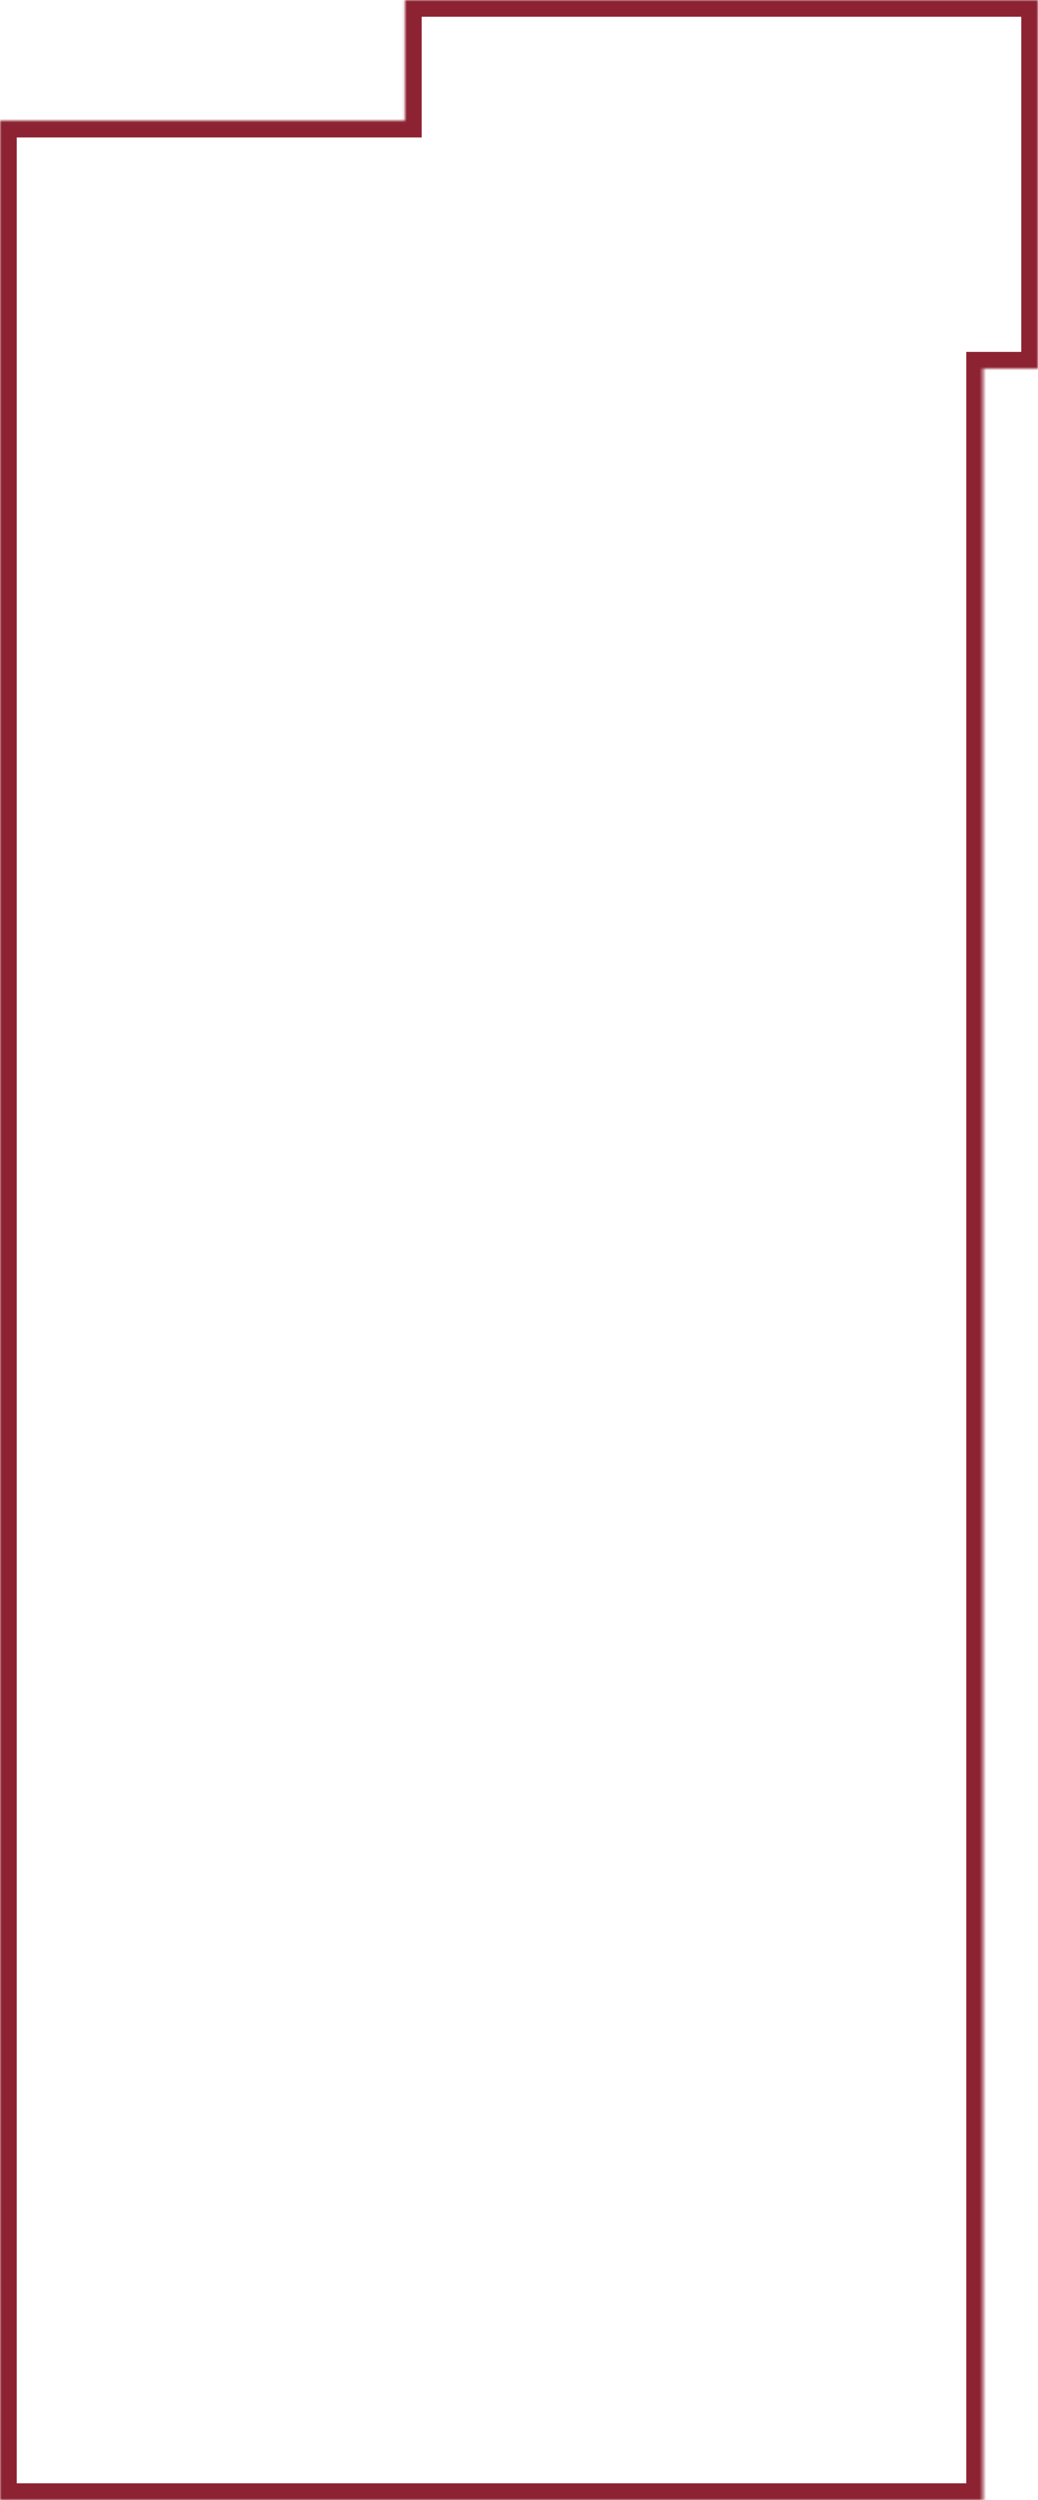 <?xml version="1.0" encoding="UTF-8"?> <svg xmlns="http://www.w3.org/2000/svg" width="310" height="746" viewBox="0 0 310 746" fill="none"> <mask id="path-1-inside-1_644_42" fill="white"> <path fill-rule="evenodd" clip-rule="evenodd" d="M120.94 0H120.939V36.013H0V746H120.94V746H293.58V746H293.581V110H310V0H293.58H120.94Z"></path> </mask> <path d="M120.939 0V-5H115.939V0H120.939ZM120.939 36.013V41.013H125.939V36.013H120.939ZM0 36.013V31.013H-5V36.013H0ZM0 746H-5V751H0V746ZM120.94 746H125.94V741H120.94V746ZM120.94 746H115.94V751H120.94V746ZM293.58 746V751H298.58V746H293.58ZM293.58 746V741H288.58V746H293.58ZM293.581 746V751H298.581V746H293.581ZM293.581 110V105H288.581V110H293.581ZM310 110V115H315V110H310ZM310 0H315V-5H310V0ZM120.939 5H120.94V-5H120.939V5ZM125.939 36.013V0H115.939V36.013H125.939ZM120.939 31.013H0V41.013H120.939V31.013ZM-5 36.013V746H5V36.013H-5ZM0 751H120.94V741H0V751ZM115.94 746V746H125.94V746H115.94ZM120.94 751H293.58V741H120.94V751ZM298.58 746V746H288.58V746H298.58ZM293.58 751H293.581V741H293.58V751ZM298.581 746V110H288.581V746H298.581ZM310 105H293.581V115H310V105ZM305 0V110H315V0H305ZM293.58 5H310V-5H293.58V5ZM120.94 5H293.58V-5H120.94V5Z" fill="#8D2232" mask="url(#path-1-inside-1_644_42)"></path> </svg> 